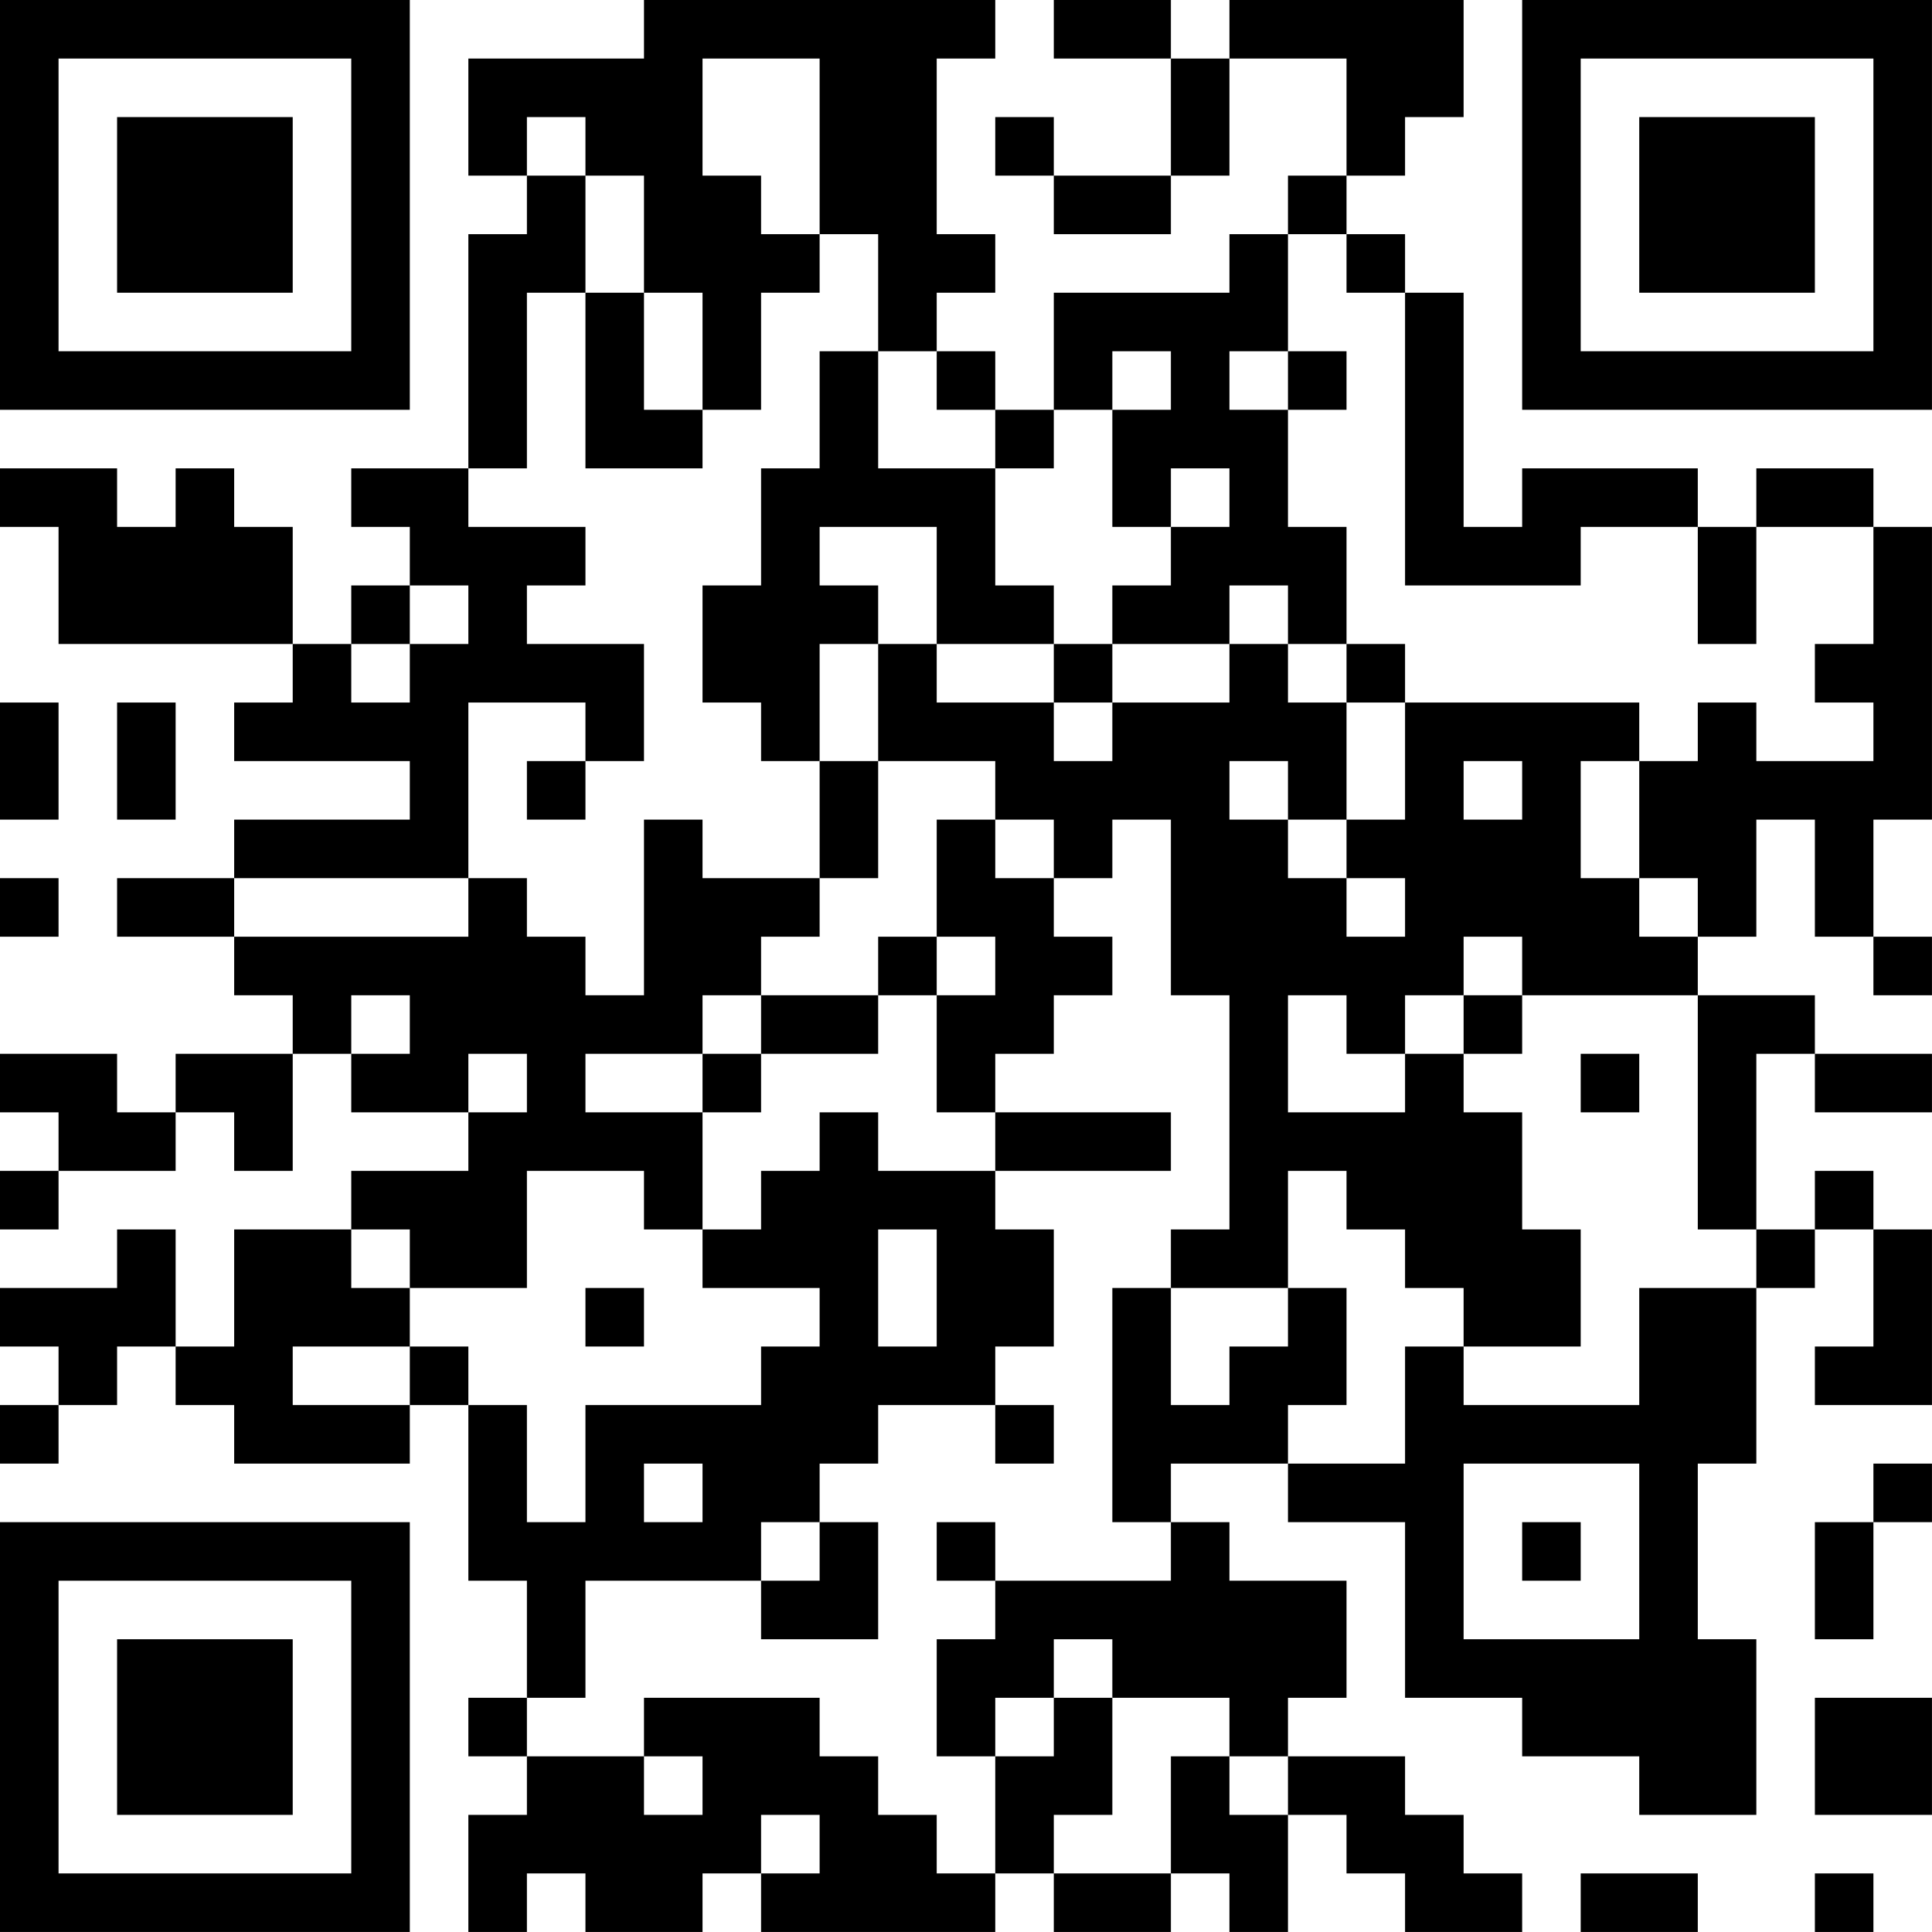 <?xml version="1.0" encoding="UTF-8"?>
<svg xmlns="http://www.w3.org/2000/svg" version="1.1" width="400" height="400" viewBox="0 0 400 400"><rect x="0" y="0" width="400" height="400" fill="#ffffff"/><g transform="scale(12.121)"><g transform="translate(0,0)"><path fill-rule="evenodd" d="M11 0L11 1L8 1L8 3L9 3L9 4L8 4L8 8L6 8L6 9L7 9L7 10L6 10L6 11L5 11L5 9L4 9L4 8L3 8L3 9L2 9L2 8L0 8L0 9L1 9L1 11L5 11L5 12L4 12L4 13L7 13L7 14L4 14L4 15L2 15L2 16L4 16L4 17L5 17L5 18L3 18L3 19L2 19L2 18L0 18L0 19L1 19L1 20L0 20L0 21L1 21L1 20L3 20L3 19L4 19L4 20L5 20L5 18L6 18L6 19L8 19L8 20L6 20L6 21L4 21L4 23L3 23L3 21L2 21L2 22L0 22L0 23L1 23L1 24L0 24L0 25L1 25L1 24L2 24L2 23L3 23L3 24L4 24L4 25L7 25L7 24L8 24L8 27L9 27L9 29L8 29L8 30L9 30L9 31L8 31L8 33L9 33L9 32L10 32L10 33L12 33L12 32L13 32L13 33L17 33L17 32L18 32L18 33L20 33L20 32L21 32L21 33L22 33L22 31L23 31L23 32L24 32L24 33L26 33L26 32L25 32L25 31L24 31L24 30L22 30L22 29L23 29L23 27L21 27L21 26L20 26L20 25L22 25L22 26L24 26L24 29L26 29L26 30L28 30L28 31L30 31L30 28L29 28L29 25L30 25L30 22L31 22L31 21L32 21L32 23L31 23L31 24L33 24L33 21L32 21L32 20L31 20L31 21L30 21L30 18L31 18L31 19L33 19L33 18L31 18L31 17L29 17L29 16L30 16L30 14L31 14L31 16L32 16L32 17L33 17L33 16L32 16L32 14L33 14L33 9L32 9L32 8L30 8L30 9L29 9L29 8L26 8L26 9L25 9L25 5L24 5L24 4L23 4L23 3L24 3L24 2L25 2L25 0L21 0L21 1L20 1L20 0L18 0L18 1L20 1L20 3L18 3L18 2L17 2L17 3L18 3L18 4L20 4L20 3L21 3L21 1L23 1L23 3L22 3L22 4L21 4L21 5L18 5L18 7L17 7L17 6L16 6L16 5L17 5L17 4L16 4L16 1L17 1L17 0ZM12 1L12 3L13 3L13 4L14 4L14 5L13 5L13 7L12 7L12 5L11 5L11 3L10 3L10 2L9 2L9 3L10 3L10 5L9 5L9 8L8 8L8 9L10 9L10 10L9 10L9 11L11 11L11 13L10 13L10 12L8 12L8 15L4 15L4 16L8 16L8 15L9 15L9 16L10 16L10 17L11 17L11 14L12 14L12 15L14 15L14 16L13 16L13 17L12 17L12 18L10 18L10 19L12 19L12 21L11 21L11 20L9 20L9 22L7 22L7 21L6 21L6 22L7 22L7 23L5 23L5 24L7 24L7 23L8 23L8 24L9 24L9 26L10 26L10 24L13 24L13 23L14 23L14 22L12 22L12 21L13 21L13 20L14 20L14 19L15 19L15 20L17 20L17 21L18 21L18 23L17 23L17 24L15 24L15 25L14 25L14 26L13 26L13 27L10 27L10 29L9 29L9 30L11 30L11 31L12 31L12 30L11 30L11 29L14 29L14 30L15 30L15 31L16 31L16 32L17 32L17 30L18 30L18 29L19 29L19 31L18 31L18 32L20 32L20 30L21 30L21 31L22 31L22 30L21 30L21 29L19 29L19 28L18 28L18 29L17 29L17 30L16 30L16 28L17 28L17 27L20 27L20 26L19 26L19 22L20 22L20 24L21 24L21 23L22 23L22 22L23 22L23 24L22 24L22 25L24 25L24 23L25 23L25 24L28 24L28 22L30 22L30 21L29 21L29 17L26 17L26 16L25 16L25 17L24 17L24 18L23 18L23 17L22 17L22 19L24 19L24 18L25 18L25 19L26 19L26 21L27 21L27 23L25 23L25 22L24 22L24 21L23 21L23 20L22 20L22 22L20 22L20 21L21 21L21 17L20 17L20 14L19 14L19 15L18 15L18 14L17 14L17 13L15 13L15 11L16 11L16 12L18 12L18 13L19 13L19 12L21 12L21 11L22 11L22 12L23 12L23 14L22 14L22 13L21 13L21 14L22 14L22 15L23 15L23 16L24 16L24 15L23 15L23 14L24 14L24 12L28 12L28 13L27 13L27 15L28 15L28 16L29 16L29 15L28 15L28 13L29 13L29 12L30 12L30 13L32 13L32 12L31 12L31 11L32 11L32 9L30 9L30 11L29 11L29 9L27 9L27 10L24 10L24 5L23 5L23 4L22 4L22 6L21 6L21 7L22 7L22 9L23 9L23 11L22 11L22 10L21 10L21 11L19 11L19 10L20 10L20 9L21 9L21 8L20 8L20 9L19 9L19 7L20 7L20 6L19 6L19 7L18 7L18 8L17 8L17 7L16 7L16 6L15 6L15 4L14 4L14 1ZM10 5L10 8L12 8L12 7L11 7L11 5ZM14 6L14 8L13 8L13 10L12 10L12 12L13 12L13 13L14 13L14 15L15 15L15 13L14 13L14 11L15 11L15 10L14 10L14 9L16 9L16 11L18 11L18 12L19 12L19 11L18 11L18 10L17 10L17 8L15 8L15 6ZM22 6L22 7L23 7L23 6ZM7 10L7 11L6 11L6 12L7 12L7 11L8 11L8 10ZM23 11L23 12L24 12L24 11ZM0 12L0 14L1 14L1 12ZM2 12L2 14L3 14L3 12ZM9 13L9 14L10 14L10 13ZM25 13L25 14L26 14L26 13ZM16 14L16 16L15 16L15 17L13 17L13 18L12 18L12 19L13 19L13 18L15 18L15 17L16 17L16 19L17 19L17 20L20 20L20 19L17 19L17 18L18 18L18 17L19 17L19 16L18 16L18 15L17 15L17 14ZM0 15L0 16L1 16L1 15ZM16 16L16 17L17 17L17 16ZM6 17L6 18L7 18L7 17ZM25 17L25 18L26 18L26 17ZM8 18L8 19L9 19L9 18ZM27 18L27 19L28 19L28 18ZM15 21L15 23L16 23L16 21ZM10 22L10 23L11 23L11 22ZM17 24L17 25L18 25L18 24ZM11 25L11 26L12 26L12 25ZM25 25L25 28L28 28L28 25ZM32 25L32 26L31 26L31 28L32 28L32 26L33 26L33 25ZM14 26L14 27L13 27L13 28L15 28L15 26ZM16 26L16 27L17 27L17 26ZM26 26L26 27L27 27L27 26ZM31 29L31 31L33 31L33 29ZM13 31L13 32L14 32L14 31ZM27 32L27 33L29 33L29 32ZM31 32L31 33L32 33L32 32ZM0 0L0 7L7 7L7 0ZM1 1L1 6L6 6L6 1ZM2 2L2 5L5 5L5 2ZM26 0L26 7L33 7L33 0ZM27 1L27 6L32 6L32 1ZM28 2L28 5L31 5L31 2ZM0 26L0 33L7 33L7 26ZM1 27L1 32L6 32L6 27ZM2 28L2 31L5 31L5 28Z" fill="#000000"/></g></g></svg>
